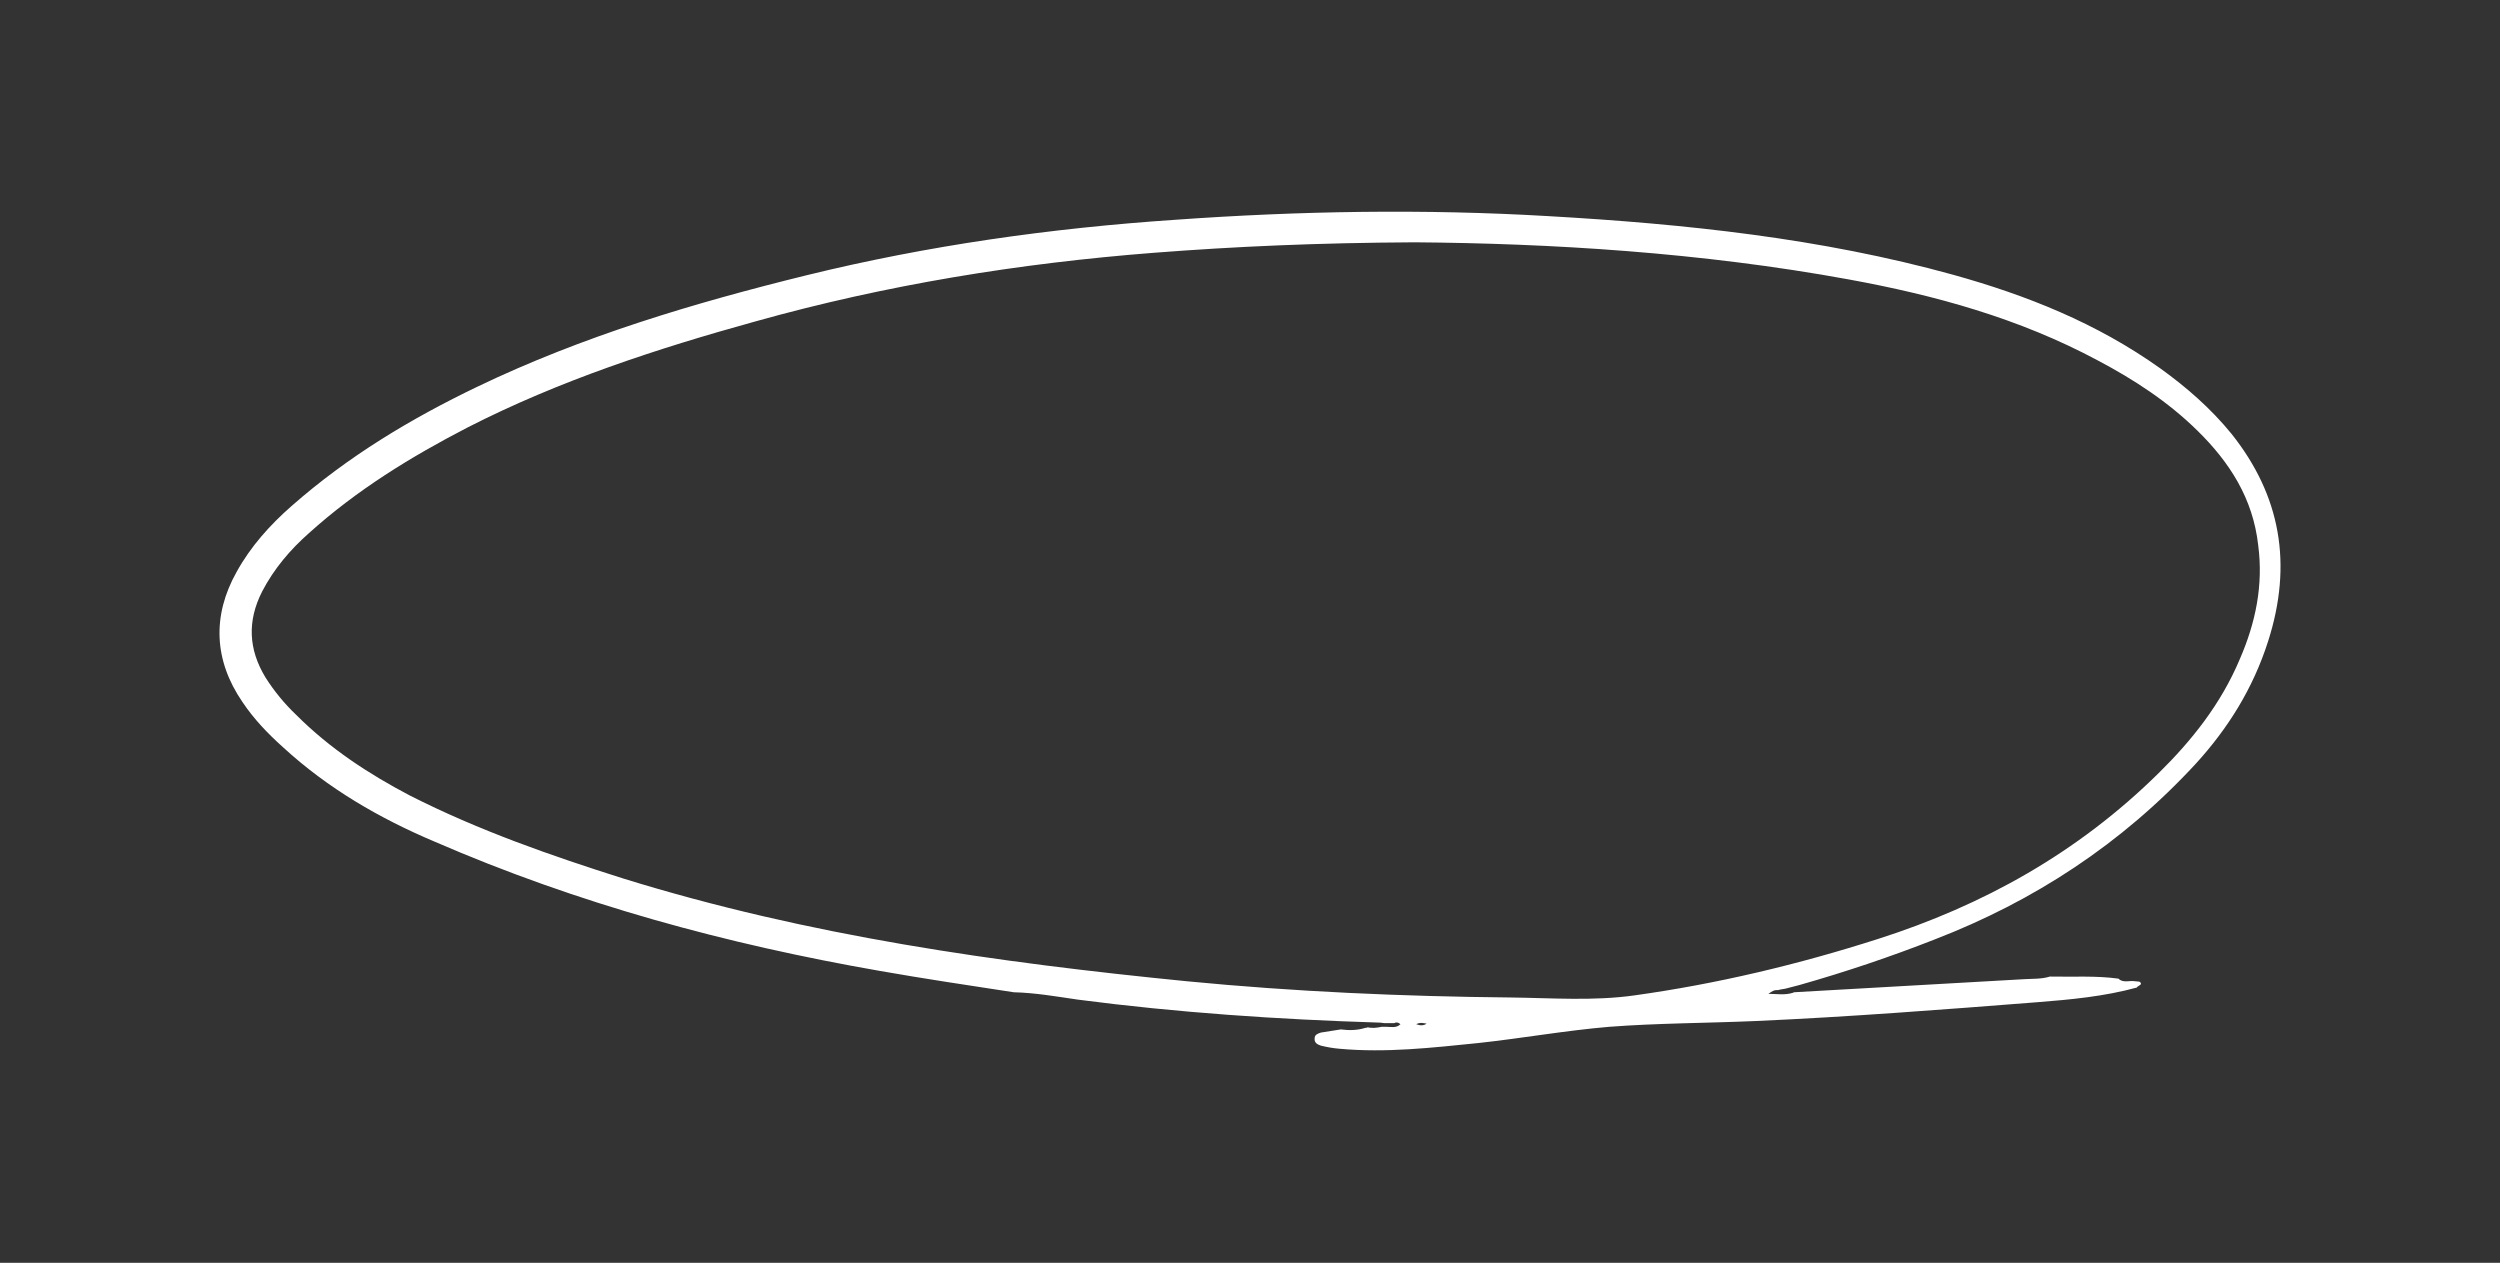 <?xml version="1.0" encoding="UTF-8"?> <!-- Generator: Adobe Illustrator 23.0.1, SVG Export Plug-In . SVG Version: 6.00 Build 0) --> <svg xmlns="http://www.w3.org/2000/svg" xmlns:xlink="http://www.w3.org/1999/xlink" id="Слой_2" x="0px" y="0px" viewBox="0 0 477.7 241.3" style="enable-background:new 0 0 477.7 241.3;" xml:space="preserve"><rect x="0" y="0" width="477.7" height="241.3" fill="#333333" stroke="none"/> <style type="text/css"> .st0{fill:#FFFFFF;} .st1{fill:#FF007A;} </style> <g> <path class="st0" d="M426.4,82.9c-4-4.9-8.6-8.9-13.6-12.5c-12.2-8.7-25.6-14-39.6-17.9c-25.3-7-51.2-9.7-77.3-11.2 c-23.8-1.4-47.6-1-71.4,0.7c-23.7,1.6-47.2,4.9-70.4,10.6c-21.5,5.3-42.7,11.6-62.9,21.3c-12.7,6.1-24.7,13.3-35.5,22.8 c-4.1,3.6-7.8,7.7-10.5,12.6c-4.7,8.4-4.3,16.9,1.1,24.8c2.2,3.3,4.9,6.1,7.8,8.7c8.6,7.9,18.5,13.6,28.9,18 c27.4,11.9,55.8,19.6,85,24.7c8.5,1.5,17.2,2.8,25.7,4.1c4.1,0.1,8.1,0.8,12.2,1.4c19.1,2.5,38.4,3.8,57.7,4.4 c0.4,0,0.6,0.1,0.9,0.1c0.6,0,1.3,0,1.9,0c0.4-0.2,0.7-0.2,1.2,0.2c-0.8,0.8-1.8,0.5-2.7,0.5H264c-0.9,0.2-1.8,0.3-2.7,0.1 c-0.1,0.1-0.3,0.1-0.4,0.1c-1.6,0.5-3.1,0.5-4.7,0.3c-1.3,0.2-2.5,0.4-3.8,0.6c-0.6,0.2-1.2,0.4-1.2,1.1c-0.1,0.9,0.6,1.2,1.2,1.4 c1.2,0.3,2.4,0.5,3.6,0.6c8.9,0.8,17.6-0.2,26.5-1.1c8.3-0.9,16.7-2.4,25-3.1c9.2-0.7,18.6-0.7,27.9-1.1c18-0.8,36-2.2,53.9-3.6 c6.4-0.5,12.8-1.1,19-2.8c0.1-0.1,0.1-0.2,0.2-0.2c0.3-0.2,0.6-0.4,0.6-0.5c-0.1-0.6-0.6-0.4-1.1-0.5c-1.1-0.2-2.3,0.4-3.2-0.5 c-4.3-0.6-8.7-0.3-13.1-0.4c-1.6,0.5-3.3,0.4-4.9,0.5c-14.7,0.8-29.3,1.7-44,2.5c-0.1,0-0.1,0.1-0.2,0.1c-1.6,0.5-3.1,0.2-4.7,0.2 c0.6-0.4,1.1-0.8,1.8-0.7c0.6-0.2,1.3-0.2,1.9-0.4c0.8-0.2,1.5-0.4,2.3-0.6c8.8-2.5,17.4-5.4,25.8-8.7 c18.9-7.3,35.7-18.2,49.9-33.6c6.1-6.7,10.9-14.3,13.8-23.4C438.1,107.8,435.8,94.7,426.4,82.9z M270.6,195.7 c0.8-0.4,1.4-0.2,2-0.1C272,196,271.4,196,270.6,195.7z M428,125.9c-3.6,8.6-9.2,15.6-15.5,21.8c-15.5,15.3-33.6,25.3-53.6,31.7 c-15.3,4.9-30.8,8.6-46.6,10.8c-7.8,1.1-15.7,0.5-23.6,0.4c-20.7-0.2-41.3-1.1-61.9-3.1c-36.4-3.6-72.4-8.7-107.6-19.6 c-13.9-4.4-27.7-9.2-40.9-15.9c-7.8-4.1-15.2-8.9-21.7-15.4c-2.2-2.1-4.2-4.5-5.9-7.2c-3.2-5.3-3.5-10.7-0.6-16.4 c2.3-4.4,5.4-8,8.9-11.1c9.2-8.3,19.5-14.6,30.3-20.2c17.6-9,36.3-15.1,55.1-20.3c25-7,50.4-11.1,76.1-13.1 c15.5-1.2,31.1-1.9,49.8-2c25.8,0.2,54.6,1.9,83,7.1c16.4,3,32.5,7.4,47.6,15.5c6.8,3.6,13.3,7.8,19,13.4 c6.1,6,10.6,12.9,11.6,21.9C432.5,111.8,431,119,428,125.9z"></path> </g> <g> <path class="st1" d="M903.8,748.1c-4-4.9-8.6-8.9-13.6-12.5c-12.2-8.6-25.6-14-39.6-17.8c-25.3-7-51.2-9.6-77.3-11.2 c-23.8-1.4-47.6-1-71.4,0.7c-23.7,1.6-47.2,4.9-70.4,10.5c-21.5,5.3-42.7,11.6-62.9,21.2c-12.7,6-24.7,13.2-35.5,22.7 c-4.1,3.6-7.8,7.6-10.5,12.6c-4.7,8.4-4.3,16.8,1.1,24.8c2.2,3.3,4.9,6,7.8,8.6c8.6,7.9,18.5,13.5,28.9,18 c27.4,11.8,55.8,19.6,85,24.6c8.5,1.5,17.2,2.8,25.7,4.1c4.1,0.1,8.1,0.8,12.2,1.4c19.1,2.4,38.4,3.7,57.7,4.4 c0.4,0,0.6,0.1,0.9,0.1c0.6,0,1.3,0,1.9,0c0.4-0.2,0.7-0.2,1.2,0.2c-0.8,0.8-1.8,0.5-2.7,0.5h-0.8c-0.9,0.2-1.8,0.3-2.7,0.1 c-0.1,0.1-0.3,0.1-0.4,0.1c-1.6,0.5-3.1,0.5-4.7,0.3c-1.3,0.2-2.5,0.4-3.8,0.6c-0.6,0.2-1.2,0.4-1.2,1.1c-0.1,0.9,0.6,1.2,1.2,1.4 c1.2,0.3,2.4,0.5,3.6,0.6c8.9,0.8,17.6-0.2,26.5-1.1c8.3-0.9,16.7-2.4,25-3.1c9.2-0.7,18.6-0.7,27.9-1.1c18-0.8,36-2.2,53.9-3.6 c6.4-0.5,12.8-1.1,19-2.8c0.1-0.1,0.1-0.2,0.2-0.2c0.3-0.2,0.6-0.4,0.6-0.5c-0.1-0.6-0.6-0.4-1.1-0.5c-1.1-0.2-2.3,0.4-3.2-0.5 c-4.3-0.6-8.7-0.3-13.1-0.4c-1.6,0.5-3.3,0.4-4.9,0.5c-14.7,0.8-29.3,1.7-44,2.5c-0.1,0-0.1,0.1-0.2,0.1c-1.6,0.5-3.1,0.2-4.7,0.2 c0.6-0.4,1.1-0.8,1.8-0.7c0.6-0.2,1.3-0.2,1.9-0.4c0.8-0.2,1.5-0.4,2.3-0.6c8.8-2.5,17.4-5.4,25.8-8.6 c18.9-7.3,35.7-18.1,49.9-33.6c6.1-6.6,10.9-14.3,13.8-23.3C915.5,773,913.2,759.8,903.8,748.1z M748,860.6c0.8-0.4,1.4-0.2,2-0.1 C749.4,860.9,748.8,860.9,748,860.6z M905.4,791c-3.6,8.6-9.2,15.5-15.5,21.8c-15.5,15.3-33.6,25.2-53.6,31.6 c-15.3,4.9-30.8,8.6-46.6,10.8c-7.8,1.1-15.7,0.5-23.6,0.4c-20.7-0.2-41.3-1.1-61.9-3.1c-36.4-3.6-72.4-8.6-107.6-19.6 c-13.9-4.4-27.7-9.2-40.9-15.9c-7.8-4.1-15.2-8.9-21.7-15.4c-2.2-2.1-4.2-4.5-5.9-7.2c-3.2-5.3-3.5-10.7-0.6-16.4 c2.3-4.4,5.4-7.9,8.9-11.1c9.2-8.3,19.5-14.6,30.3-20.1c17.6-9,36.3-15.1,55.1-20.3c25-7,50.4-11.1,76.1-13.1 c15.5-1.2,31.1-1.9,49.8-2c25.8,0.2,54.6,1.9,83,7.1c16.4,3,32.5,7.4,47.6,15.4c6.8,3.6,13.3,7.8,19,13.4 c6.1,6,10.6,12.8,11.6,21.9C909.8,776.9,908.4,784.1,905.4,791z"></path> </g> </svg> 